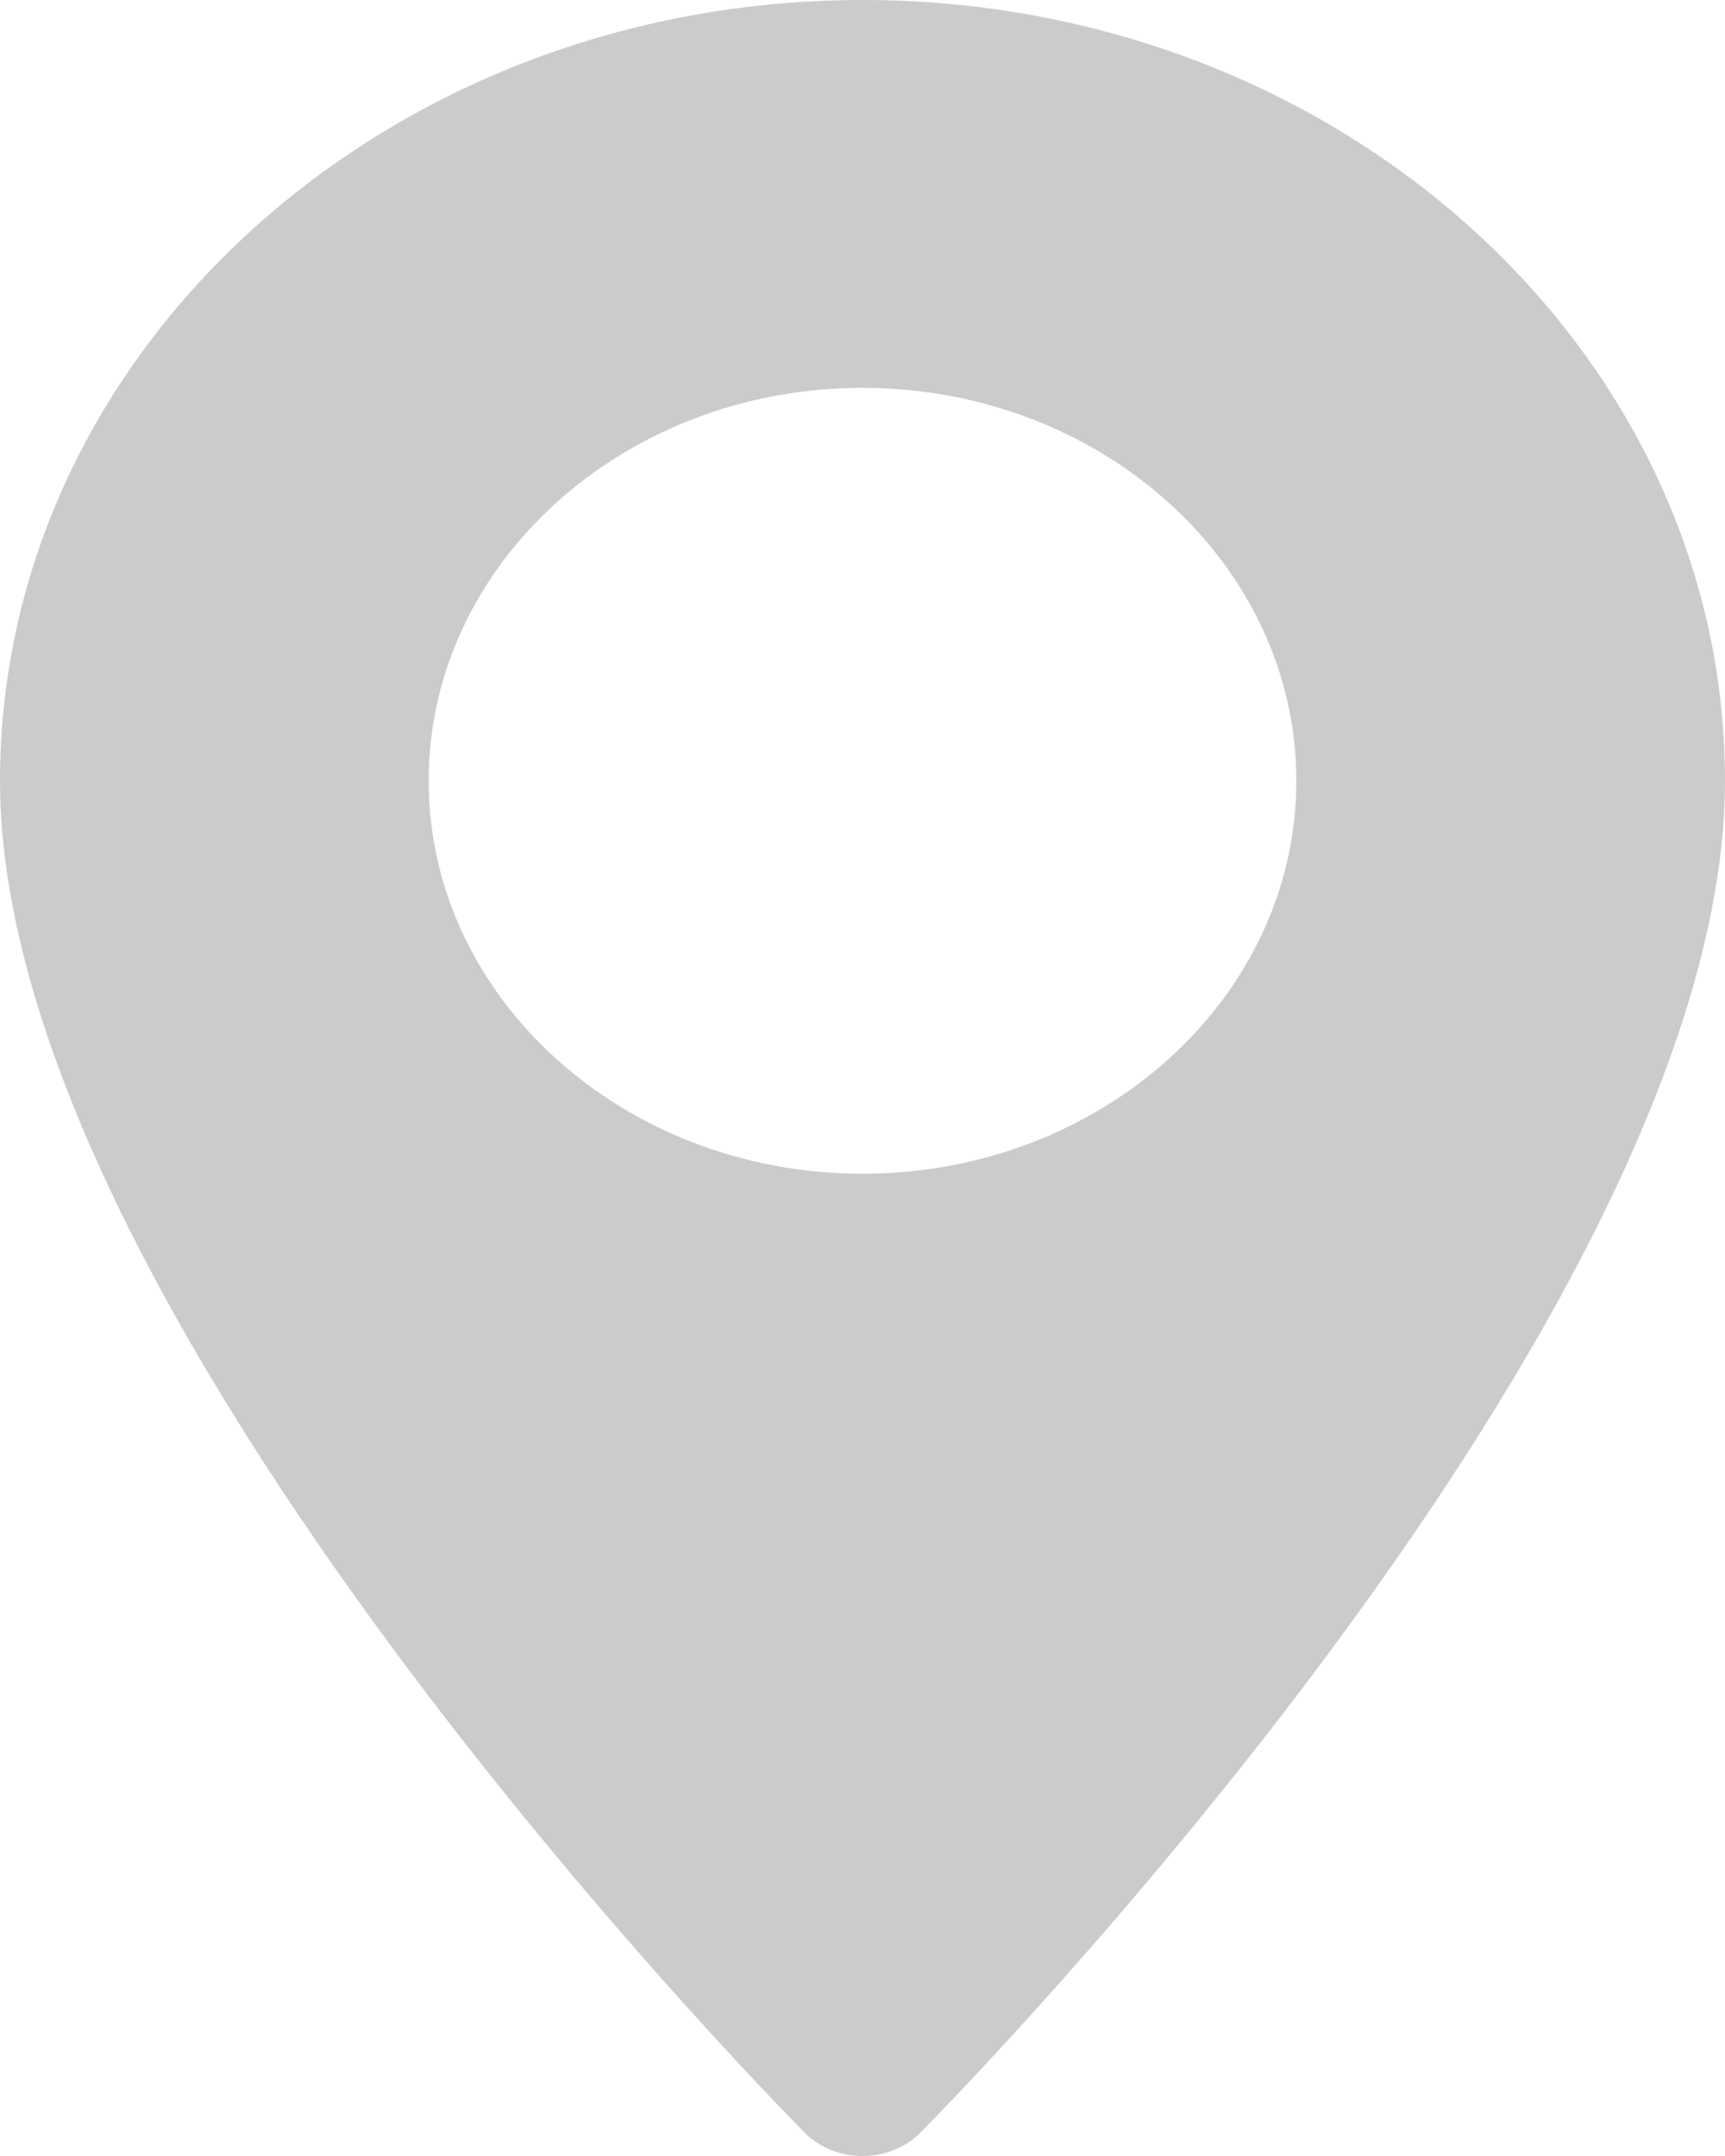 <?xml version="1.0" encoding="UTF-8"?>
<svg width="8px" height="10px" viewBox="0 0 8 10" version="1.1" xmlns="http://www.w3.org/2000/svg" xmlns:xlink="http://www.w3.org/1999/xlink">
    <!-- Generator: Sketch 63.1 (92452) - https://sketch.com -->
    <title>Shape</title>
    <desc>Created with Sketch.</desc>
    <g id="bernex" stroke="none" stroke-width="1" fill="none" fill-rule="evenodd">
        <g id="AGENDA_SOMMAIRE" transform="translate(-170, -1361)" fill="#CBCBCB" fill-rule="nonzero">
            <g id="AGENDA" transform="translate(149, 1066)">
                <g id="1">
                    <g id="AGENDA-Copy-3">
                        <path d="M25,295 C22.794,295 21,296.625 21,298.622 C21,301.1 24.58,304.738 24.732,304.892 C24.875,305.036 25.125,305.036 25.268,304.892 C25.42,304.738 29,301.1 29,298.622 C29,296.625 27.206,295 25,295 Z M25,300.444 C23.89,300.444 22.988,299.626 22.988,298.622 C22.988,297.617 23.89,296.799 25,296.799 C26.11,296.799 27.012,297.617 27.012,298.622 C27.012,299.626 26.11,300.444 25,300.444 Z" id="Shape"></path>
                    </g>
                </g>
            </g>
        </g>
    </g>
</svg>